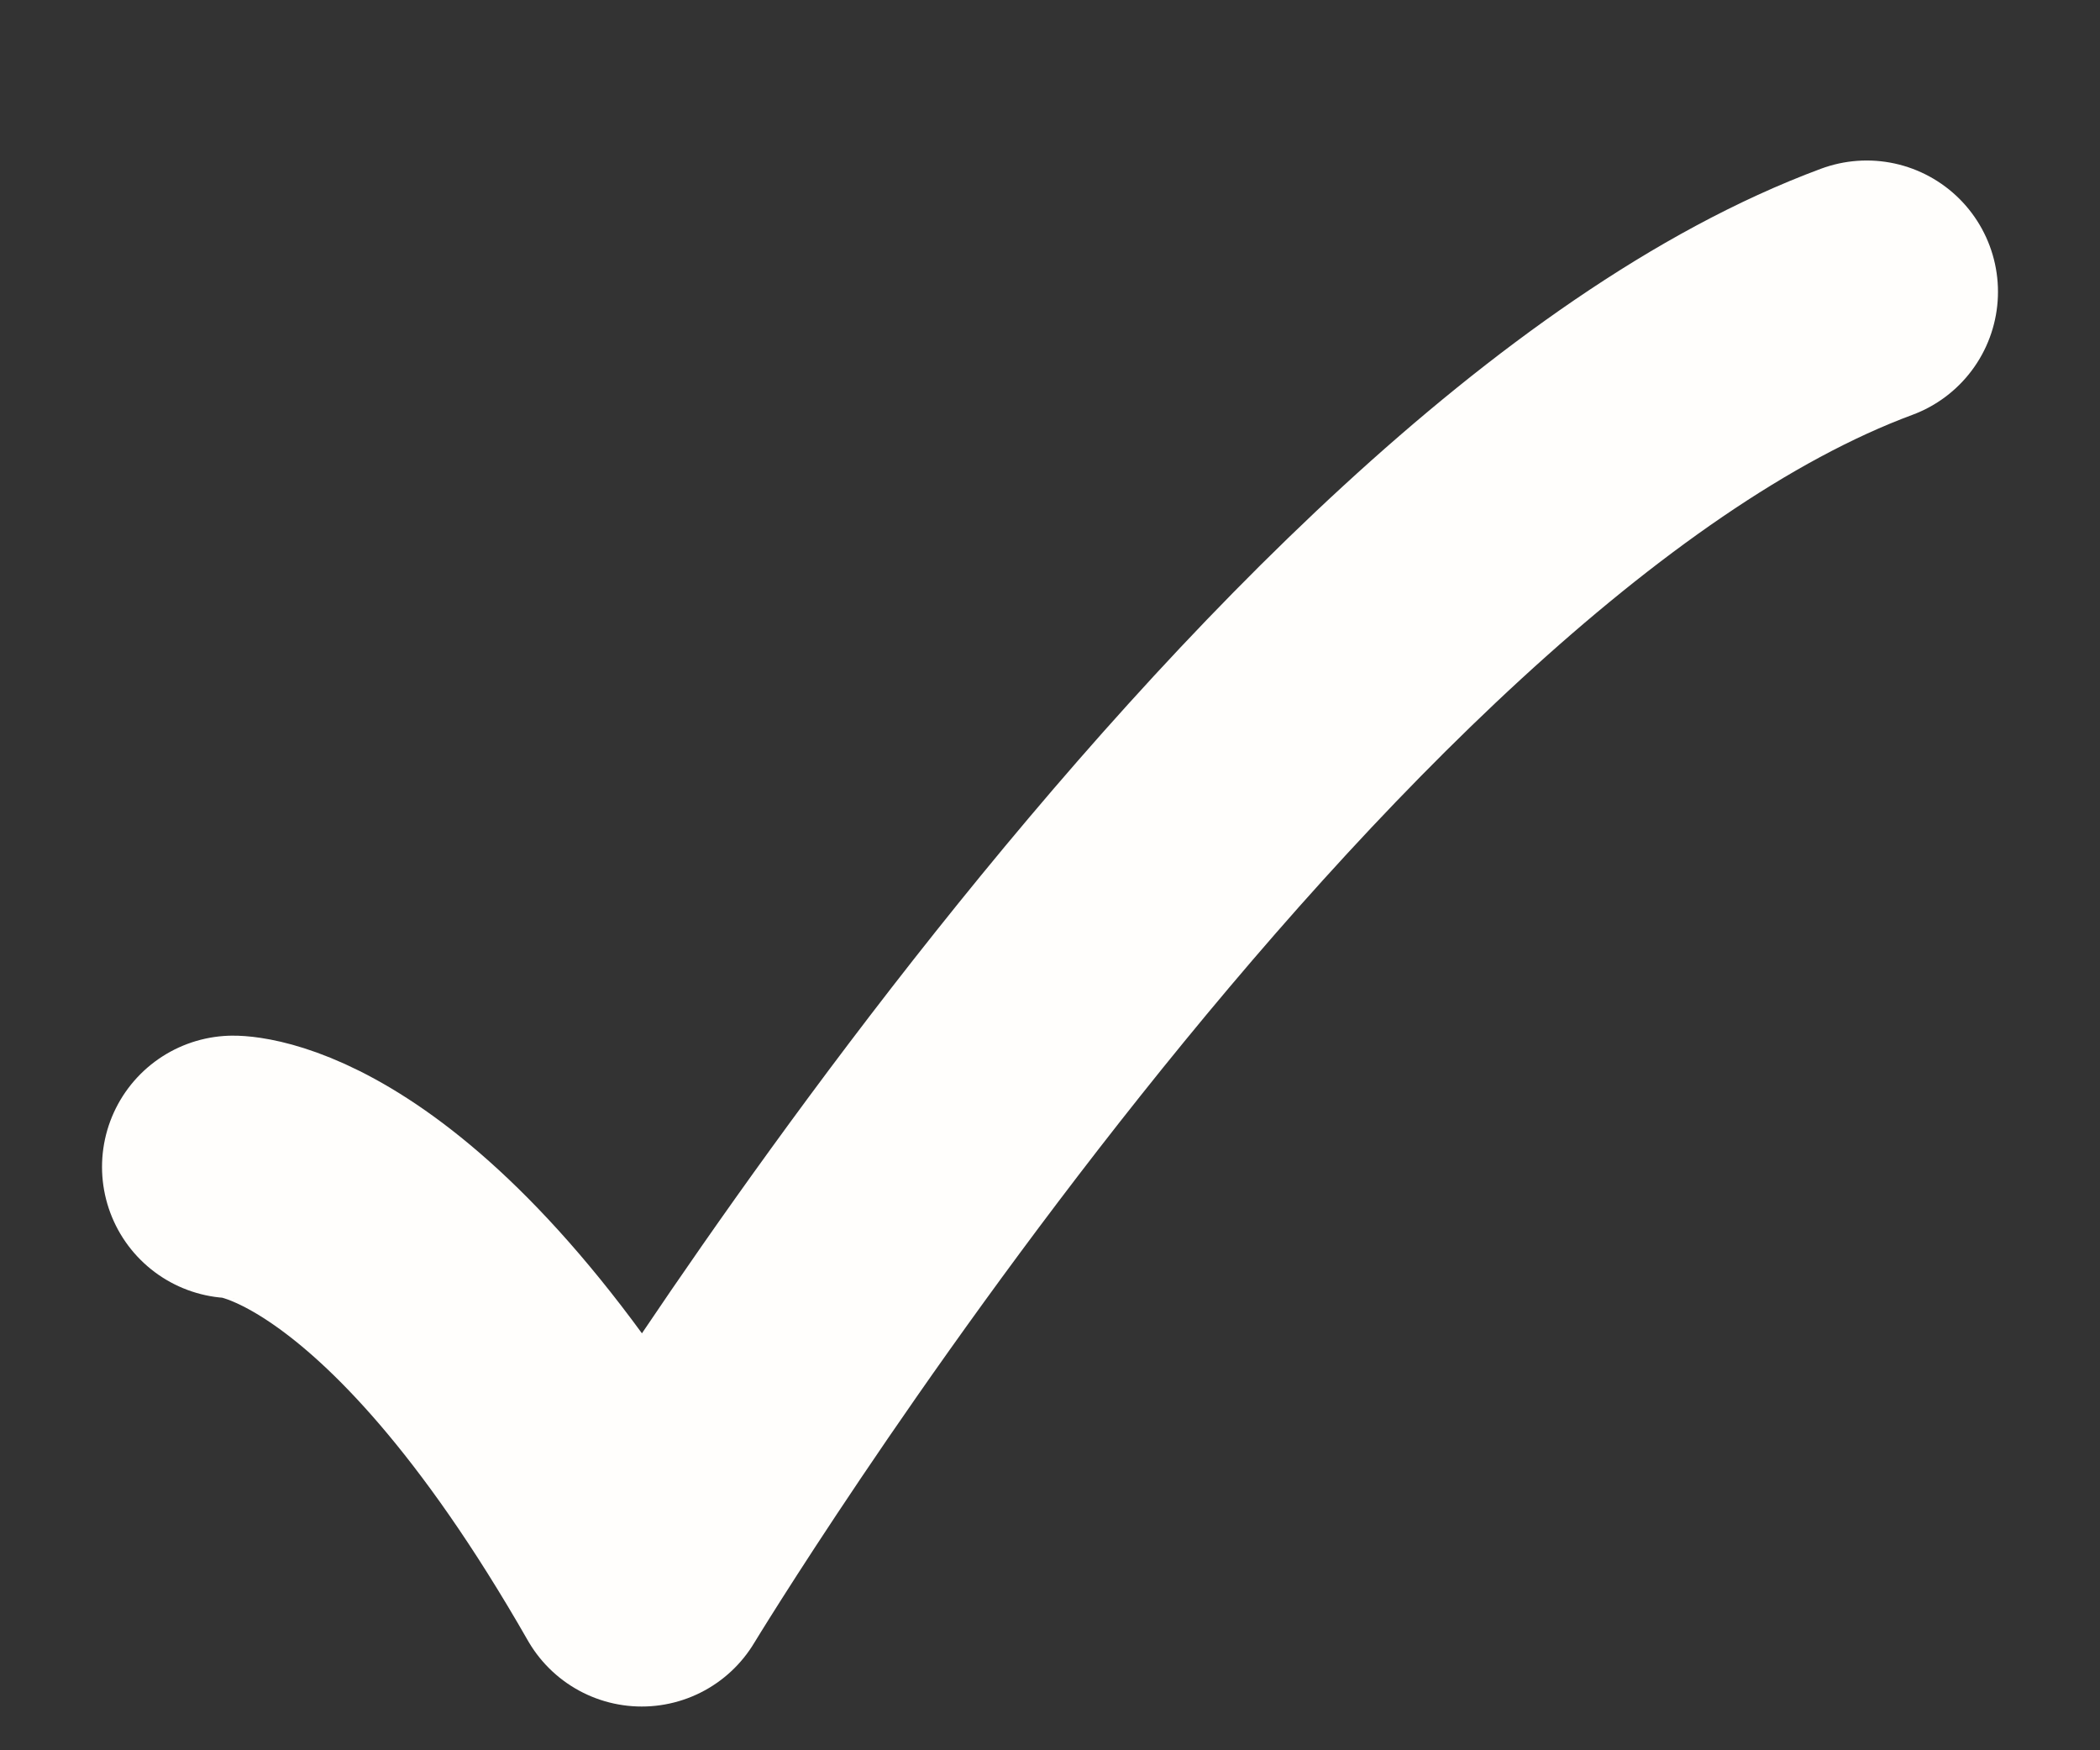 <svg width="12" height="10" viewBox="0 0 12 10" fill="none" xmlns="http://www.w3.org/2000/svg">
<rect x="0" y="0" width="12" height="10" fill="#333333" stroke="none"/>
<path d="M1.333 6.667C1.333 6.667 2.333 6.667 3.667 9C3.667 9 7.373 2.889 10.667 1.667" stroke="#FFFEFC" stroke-width="1.5" stroke-linecap="round" stroke-linejoin="round"/>
</svg>
